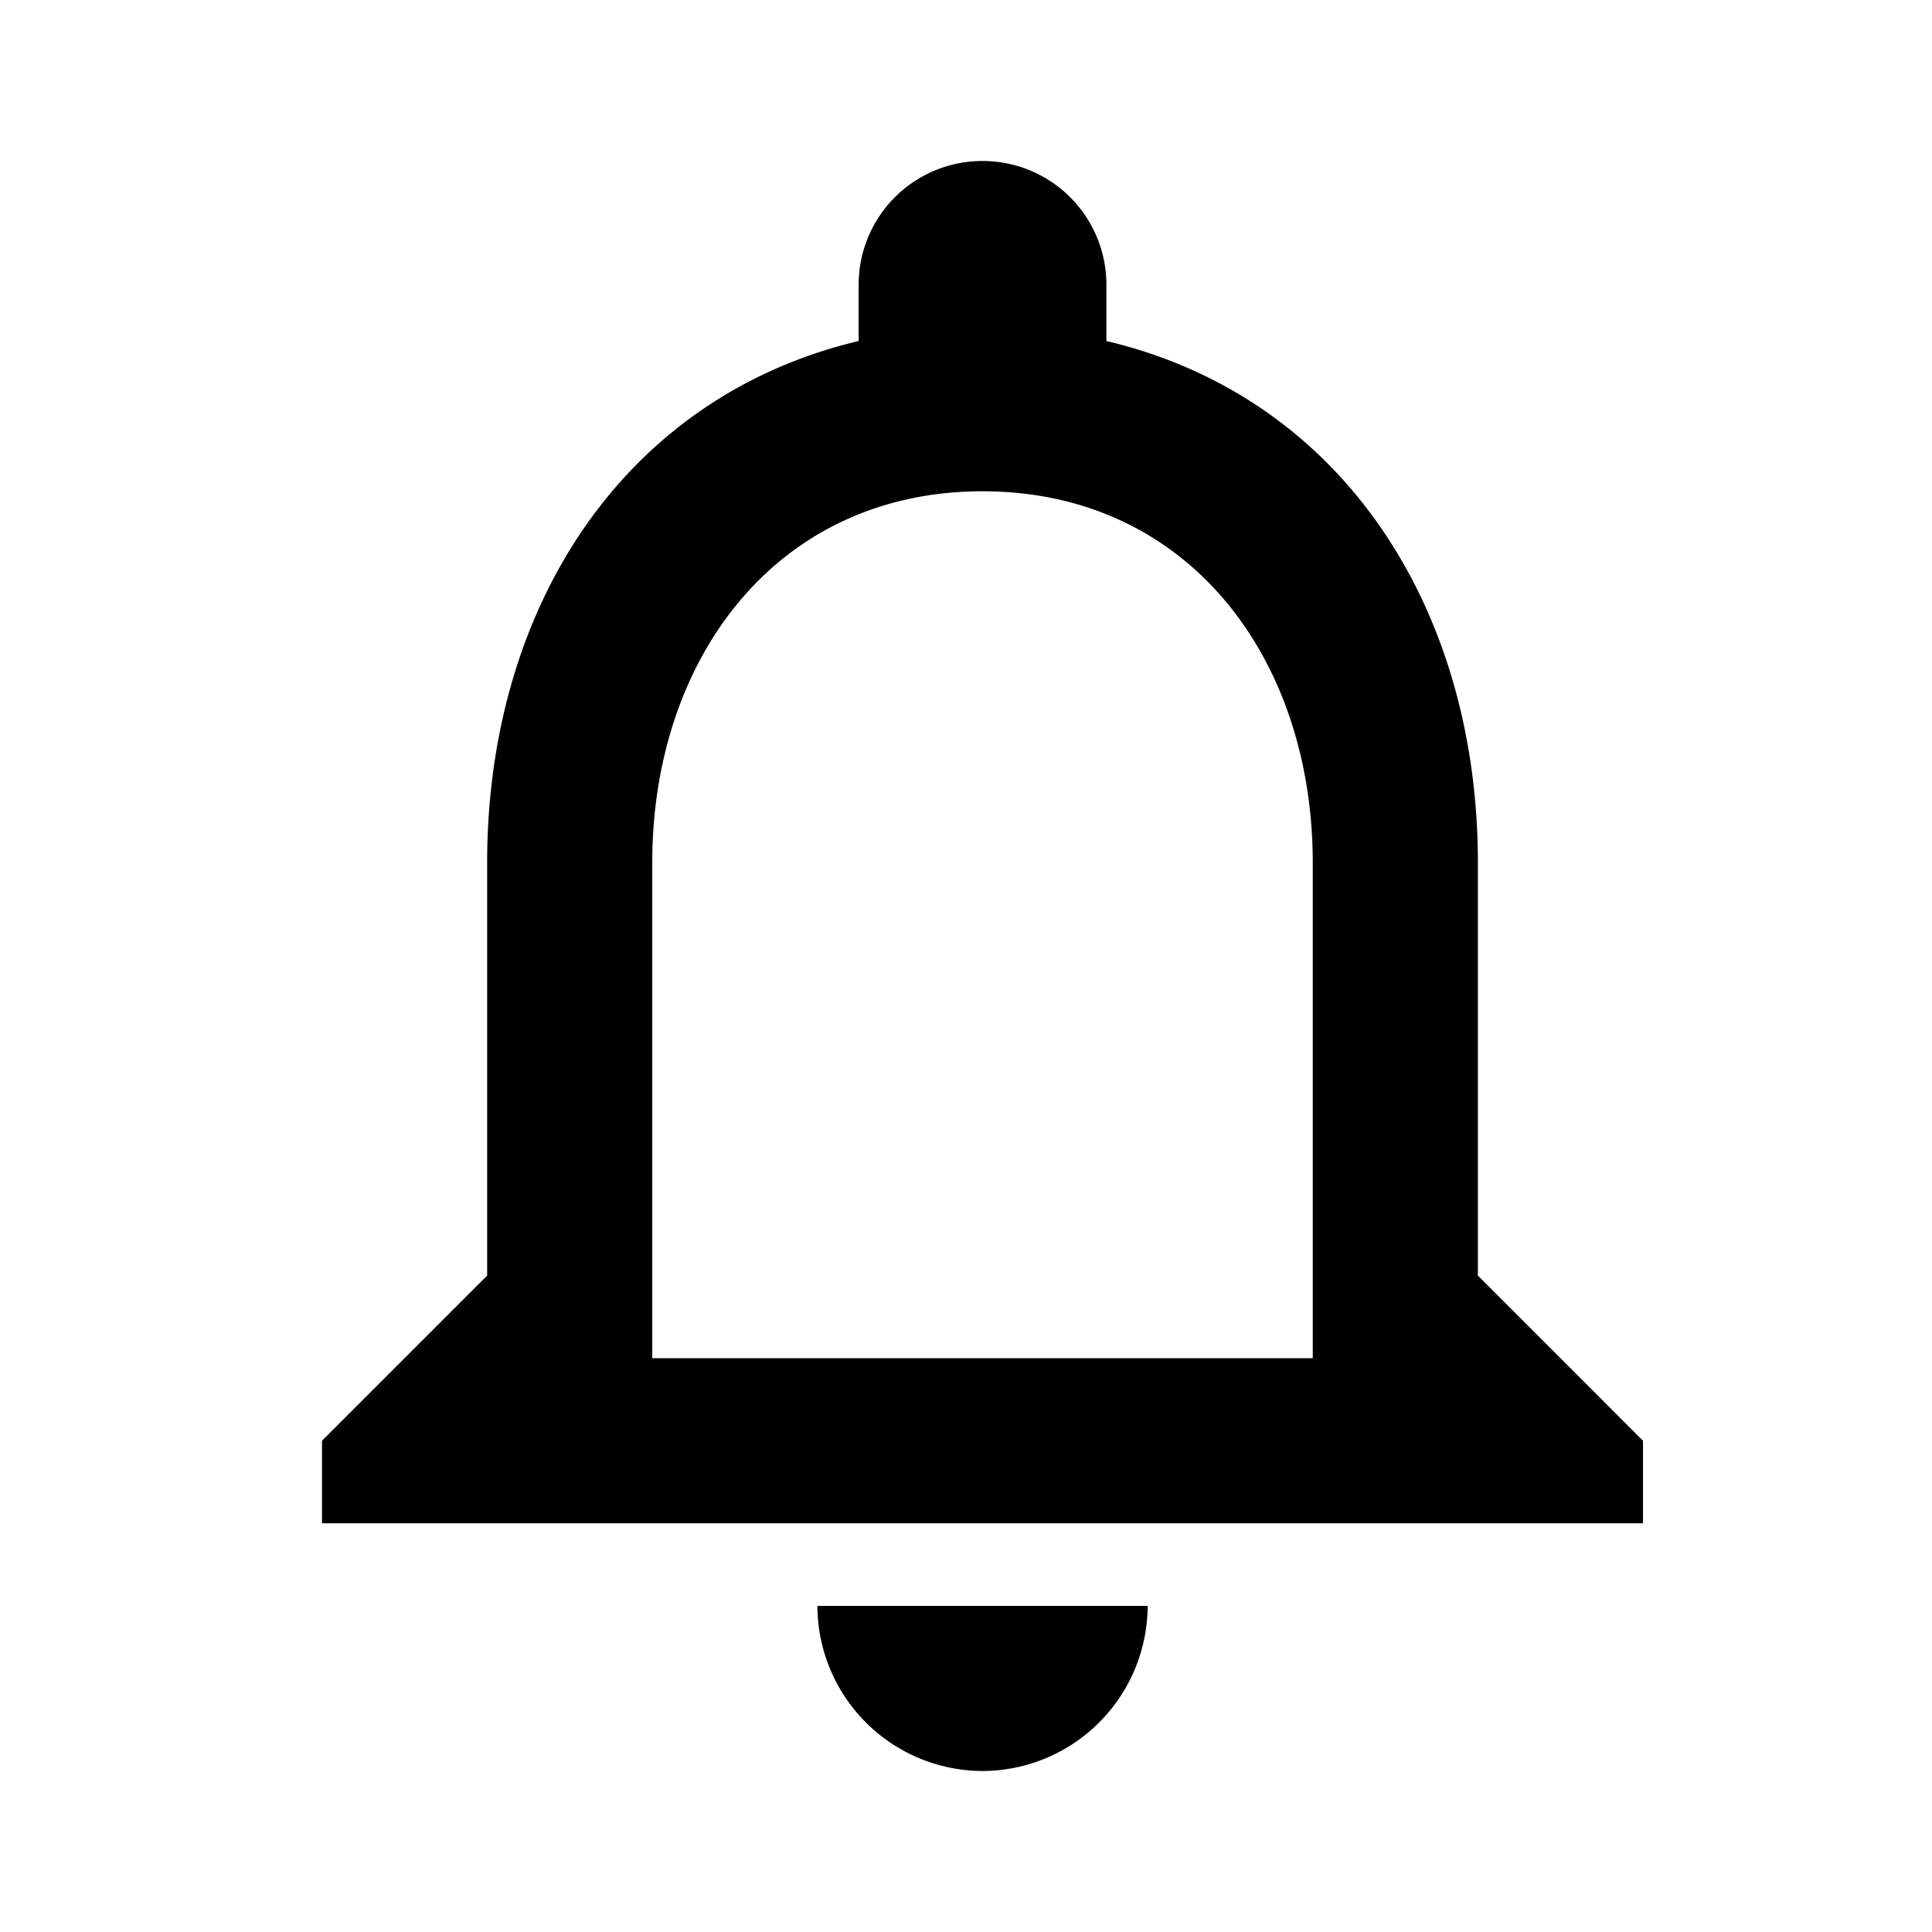 <svg viewBox="0 0 48 48" xmlns="http://www.w3.org/2000/svg"><path d="M24.41 44a4.115 4.115 0 004.103-4.103h-8.205A4.115 4.115 0 0024.41 44zm12.308-12.308V21.436c0-6.298-3.344-11.57-9.23-12.964V7.077A3.073 3.073 0 0024.41 4a3.073 3.073 0 00-3.077 3.077v1.395c-5.866 1.395-9.23 6.646-9.23 12.964v10.256L8 35.795v2.051h32.82v-2.051l-4.102-4.103zm-4.103 2.052h-16.41V21.436c0-5.087 3.098-9.23 8.205-9.23 5.108 0 8.205 4.143 8.205 9.23v12.308z" fill-rule="evenodd"/></svg>